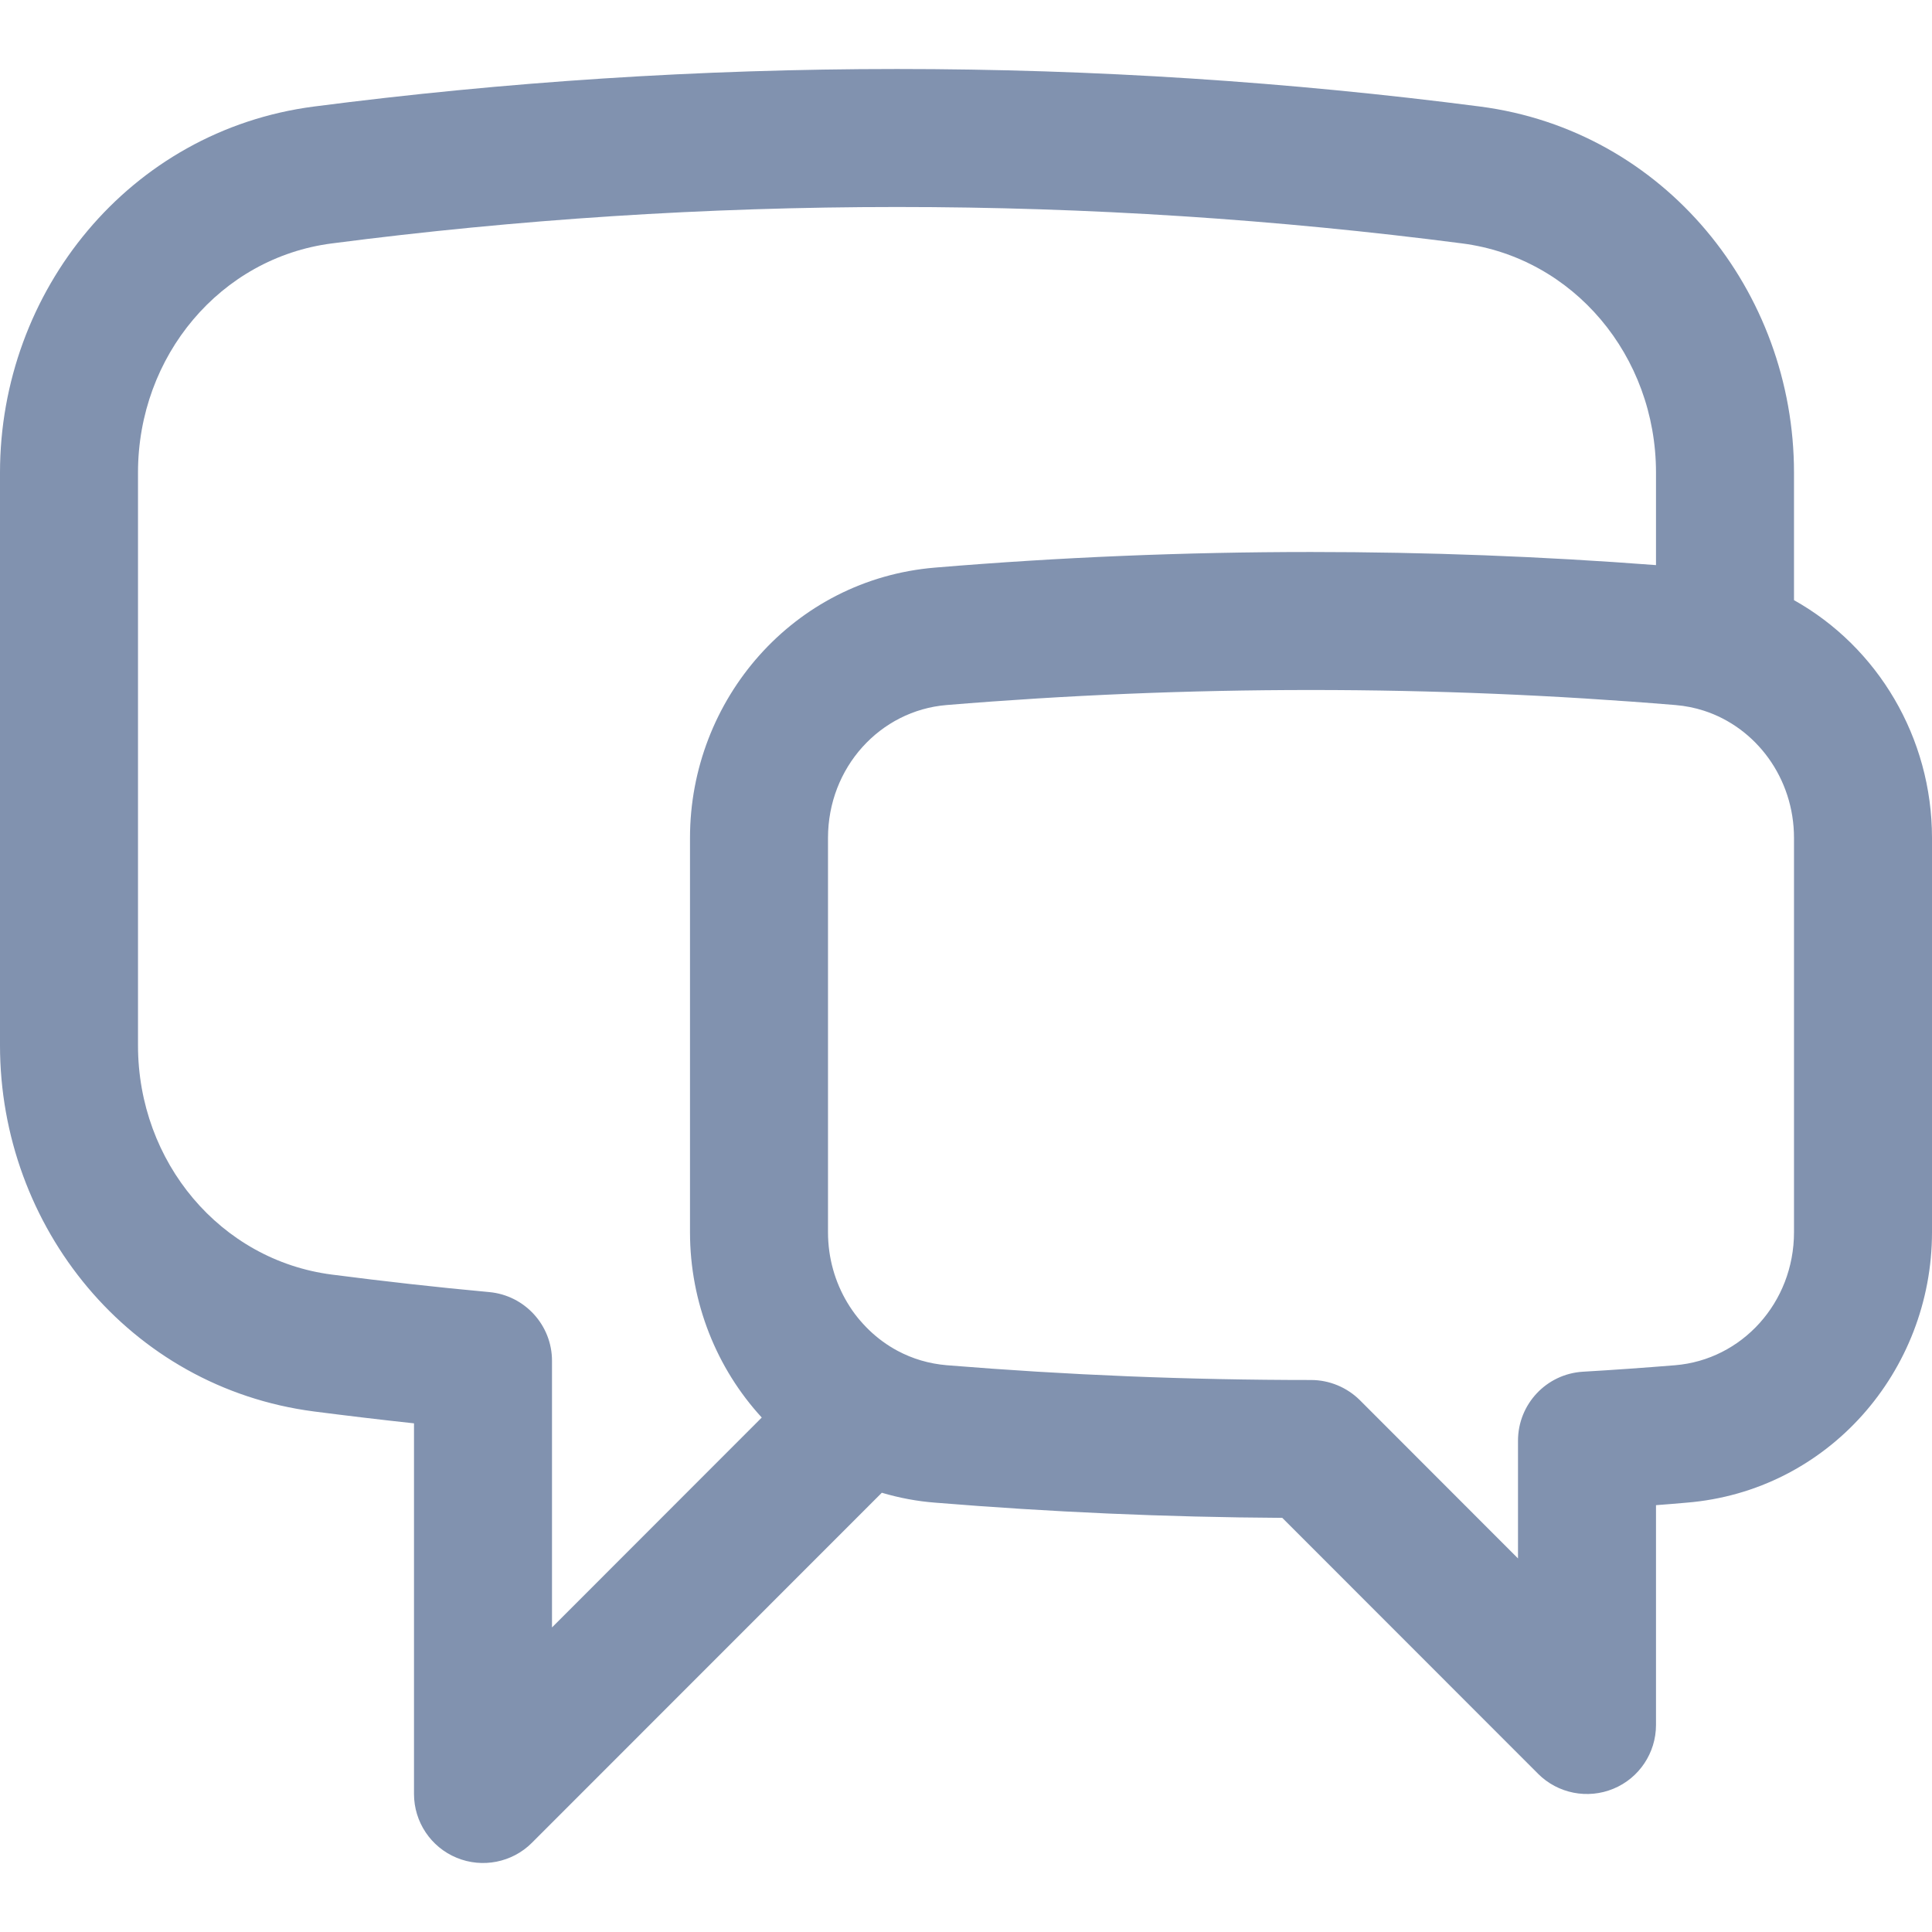 <svg width="14" height="14" viewBox="0 0 14 14" fill="none" xmlns="http://www.w3.org/2000/svg">
<path fill-rule="evenodd" clip-rule="evenodd" d="M2.275 0.772C3.658 0.593 5.069 0.5 6.5 0.5C7.932 0.5 9.342 0.593 10.725 0.772C12.063 0.946 13 2.111 13 3.425V4.349C13.607 4.689 14 5.345 14 6.072V8.929C14 9.934 13.248 10.806 12.22 10.889C12.147 10.896 12.074 10.901 12 10.907V12.5C12 12.702 11.878 12.885 11.691 12.962C11.505 13.039 11.289 12.997 11.146 12.854L9.292 10.999C8.447 10.994 7.609 10.957 6.779 10.889C6.645 10.879 6.515 10.854 6.39 10.817L3.854 13.354C3.711 13.497 3.495 13.539 3.309 13.462C3.122 13.385 3 13.202 3 13V10.314C2.758 10.288 2.516 10.259 2.275 10.228C0.936 10.054 0 8.889 0 7.575V3.425C0 2.111 0.936 0.946 2.275 0.772ZM5.52 10.272C5.194 9.917 5 9.441 5 8.929V6.072C5 5.069 5.75 4.198 6.776 4.113C7.674 4.038 8.583 4 9.5 4C10.341 4 11.175 4.032 12 4.095V3.425C12 2.577 11.401 1.868 10.596 1.764C9.255 1.59 7.888 1.5 6.5 1.5C5.112 1.5 3.745 1.59 2.404 1.764C1.599 1.868 1 2.577 1 3.425V7.575C1 8.423 1.599 9.132 2.404 9.236C2.783 9.285 3.164 9.328 3.546 9.363C3.803 9.387 4 9.603 4 9.861V11.793L5.52 10.272ZM9.5 5C8.61 5 7.729 5.037 6.859 5.109C6.377 5.149 6 5.562 6 6.072V8.929C6 9.303 6.205 9.629 6.505 9.789C6.612 9.846 6.731 9.882 6.861 9.893C7.731 9.964 8.611 10 9.5 10C9.633 10 9.76 10.053 9.854 10.146L11 11.293V10.44C11 10.175 11.206 9.956 11.47 9.94C11.694 9.927 11.917 9.911 12.139 9.893C12.622 9.853 13 9.44 13 8.929V6.072C13 5.638 12.725 5.272 12.347 5.15C12.282 5.129 12.213 5.115 12.141 5.109C11.271 5.037 10.39 5 9.5 5Z" fill="#8192AF"/>
</svg>
